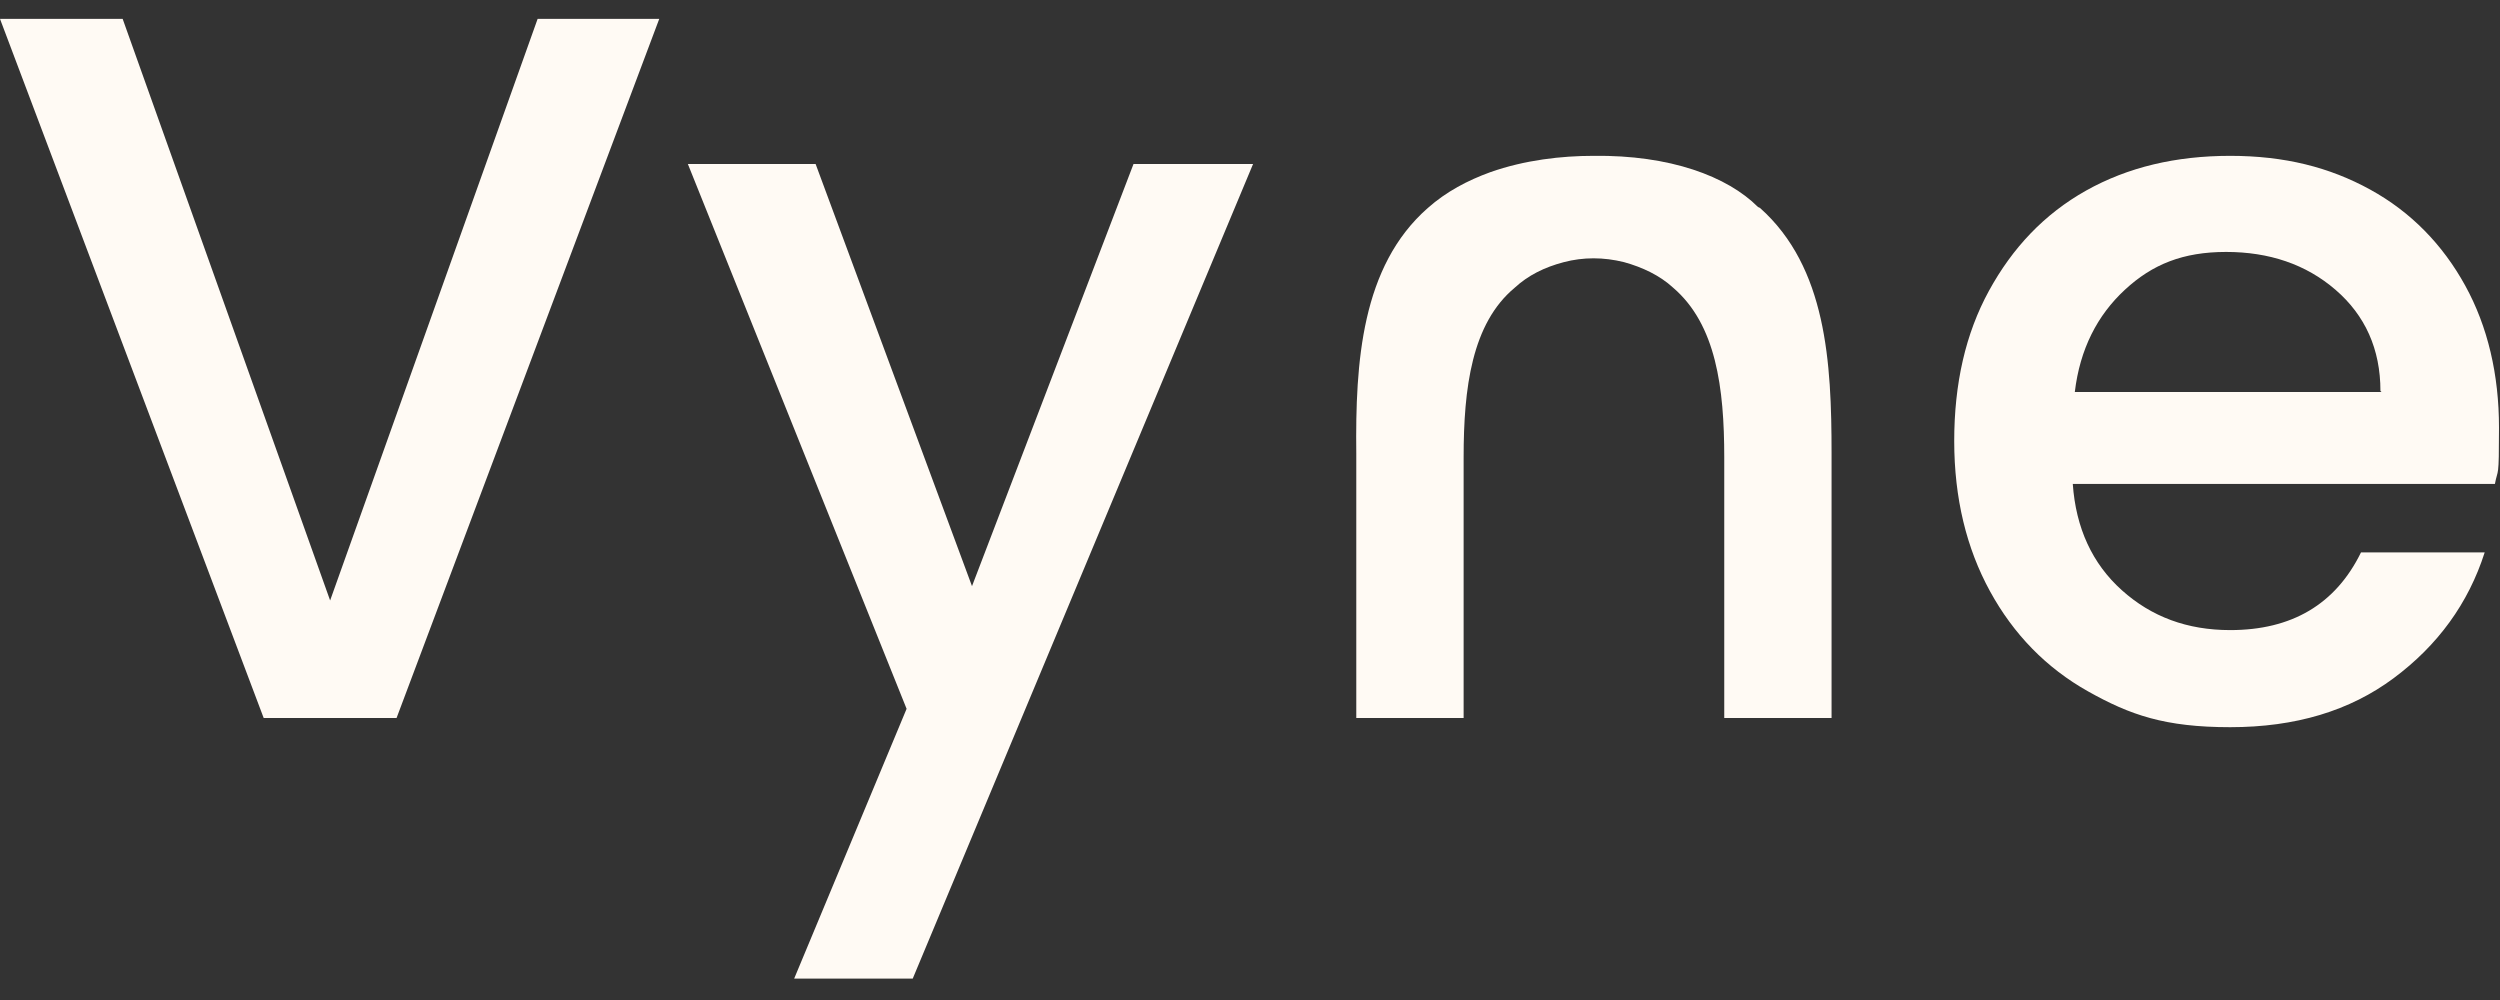 <svg width="80" height="32" viewBox="0 0 80 32" fill="none" xmlns="http://www.w3.org/2000/svg">
<rect x="0" y="0" width="80" height="32" fill="#333333" stroke="none"/>
<g clip-path="url(#clip0_666_2197)">
<path d="M56.255 6.623C55.274 5.642 53.442 4.955 50.989 4.987C49.975 4.987 48.798 5.118 47.686 5.511C46.967 5.772 46.28 6.132 45.691 6.655C43.565 8.52 43.369 11.594 43.401 14.505V22.976H46.836V14.636C46.836 12.412 47.097 10.351 48.471 9.207C48.896 8.814 49.419 8.552 50.041 8.389C50.662 8.225 51.316 8.225 51.971 8.389C52.559 8.552 53.115 8.814 53.541 9.207C54.914 10.384 55.176 12.412 55.176 14.636V22.976H58.61V14.505C58.61 11.594 58.447 8.552 56.321 6.655L56.255 6.623Z" fill="#FFFAF4"/>
<path d="M21.096 0.604L12.69 22.976H8.438L0 0.604H3.925L10.564 19.215L17.204 0.604H21.063H21.096Z" fill="#FFFAF4"/>
<path d="M40.098 5.249L29.207 31.316H25.413L29.011 22.682L22.012 5.249H26.1L31.104 18.757L36.272 5.249H40.066H40.098Z" fill="#FFFAF4"/>
<path d="M79.87 15.486H66.329C66.427 16.892 66.951 18.037 67.899 18.887C68.847 19.738 69.992 20.163 71.366 20.163C73.328 20.163 74.735 19.345 75.552 17.677H79.51C78.987 19.313 78.005 20.654 76.599 21.7C75.193 22.747 73.459 23.27 71.366 23.27C69.273 23.27 68.161 22.878 66.82 22.125C65.479 21.373 64.432 20.294 63.68 18.92C62.928 17.547 62.535 15.944 62.535 14.112C62.535 12.281 62.895 10.678 63.647 9.305C64.399 7.931 65.413 6.852 66.754 6.099C68.095 5.347 69.632 4.987 71.366 4.987C73.099 4.987 74.538 5.347 75.847 6.067C77.155 6.786 78.169 7.833 78.888 9.141C79.608 10.449 79.968 11.986 79.968 13.687C79.968 15.388 79.935 14.963 79.837 15.486H79.87ZM76.174 12.51C76.174 11.169 75.683 10.089 74.735 9.272C73.786 8.454 72.609 8.062 71.235 8.062C69.861 8.062 68.88 8.454 67.997 9.272C67.114 10.089 66.558 11.169 66.394 12.543H76.207L76.174 12.51Z" fill="#FFFAF4"/>
</g>
<defs>
<clipPath id="clip0_666_2197">
<rect width="80" height="32" fill="white"/>
</clipPath>
</defs>
</svg>
